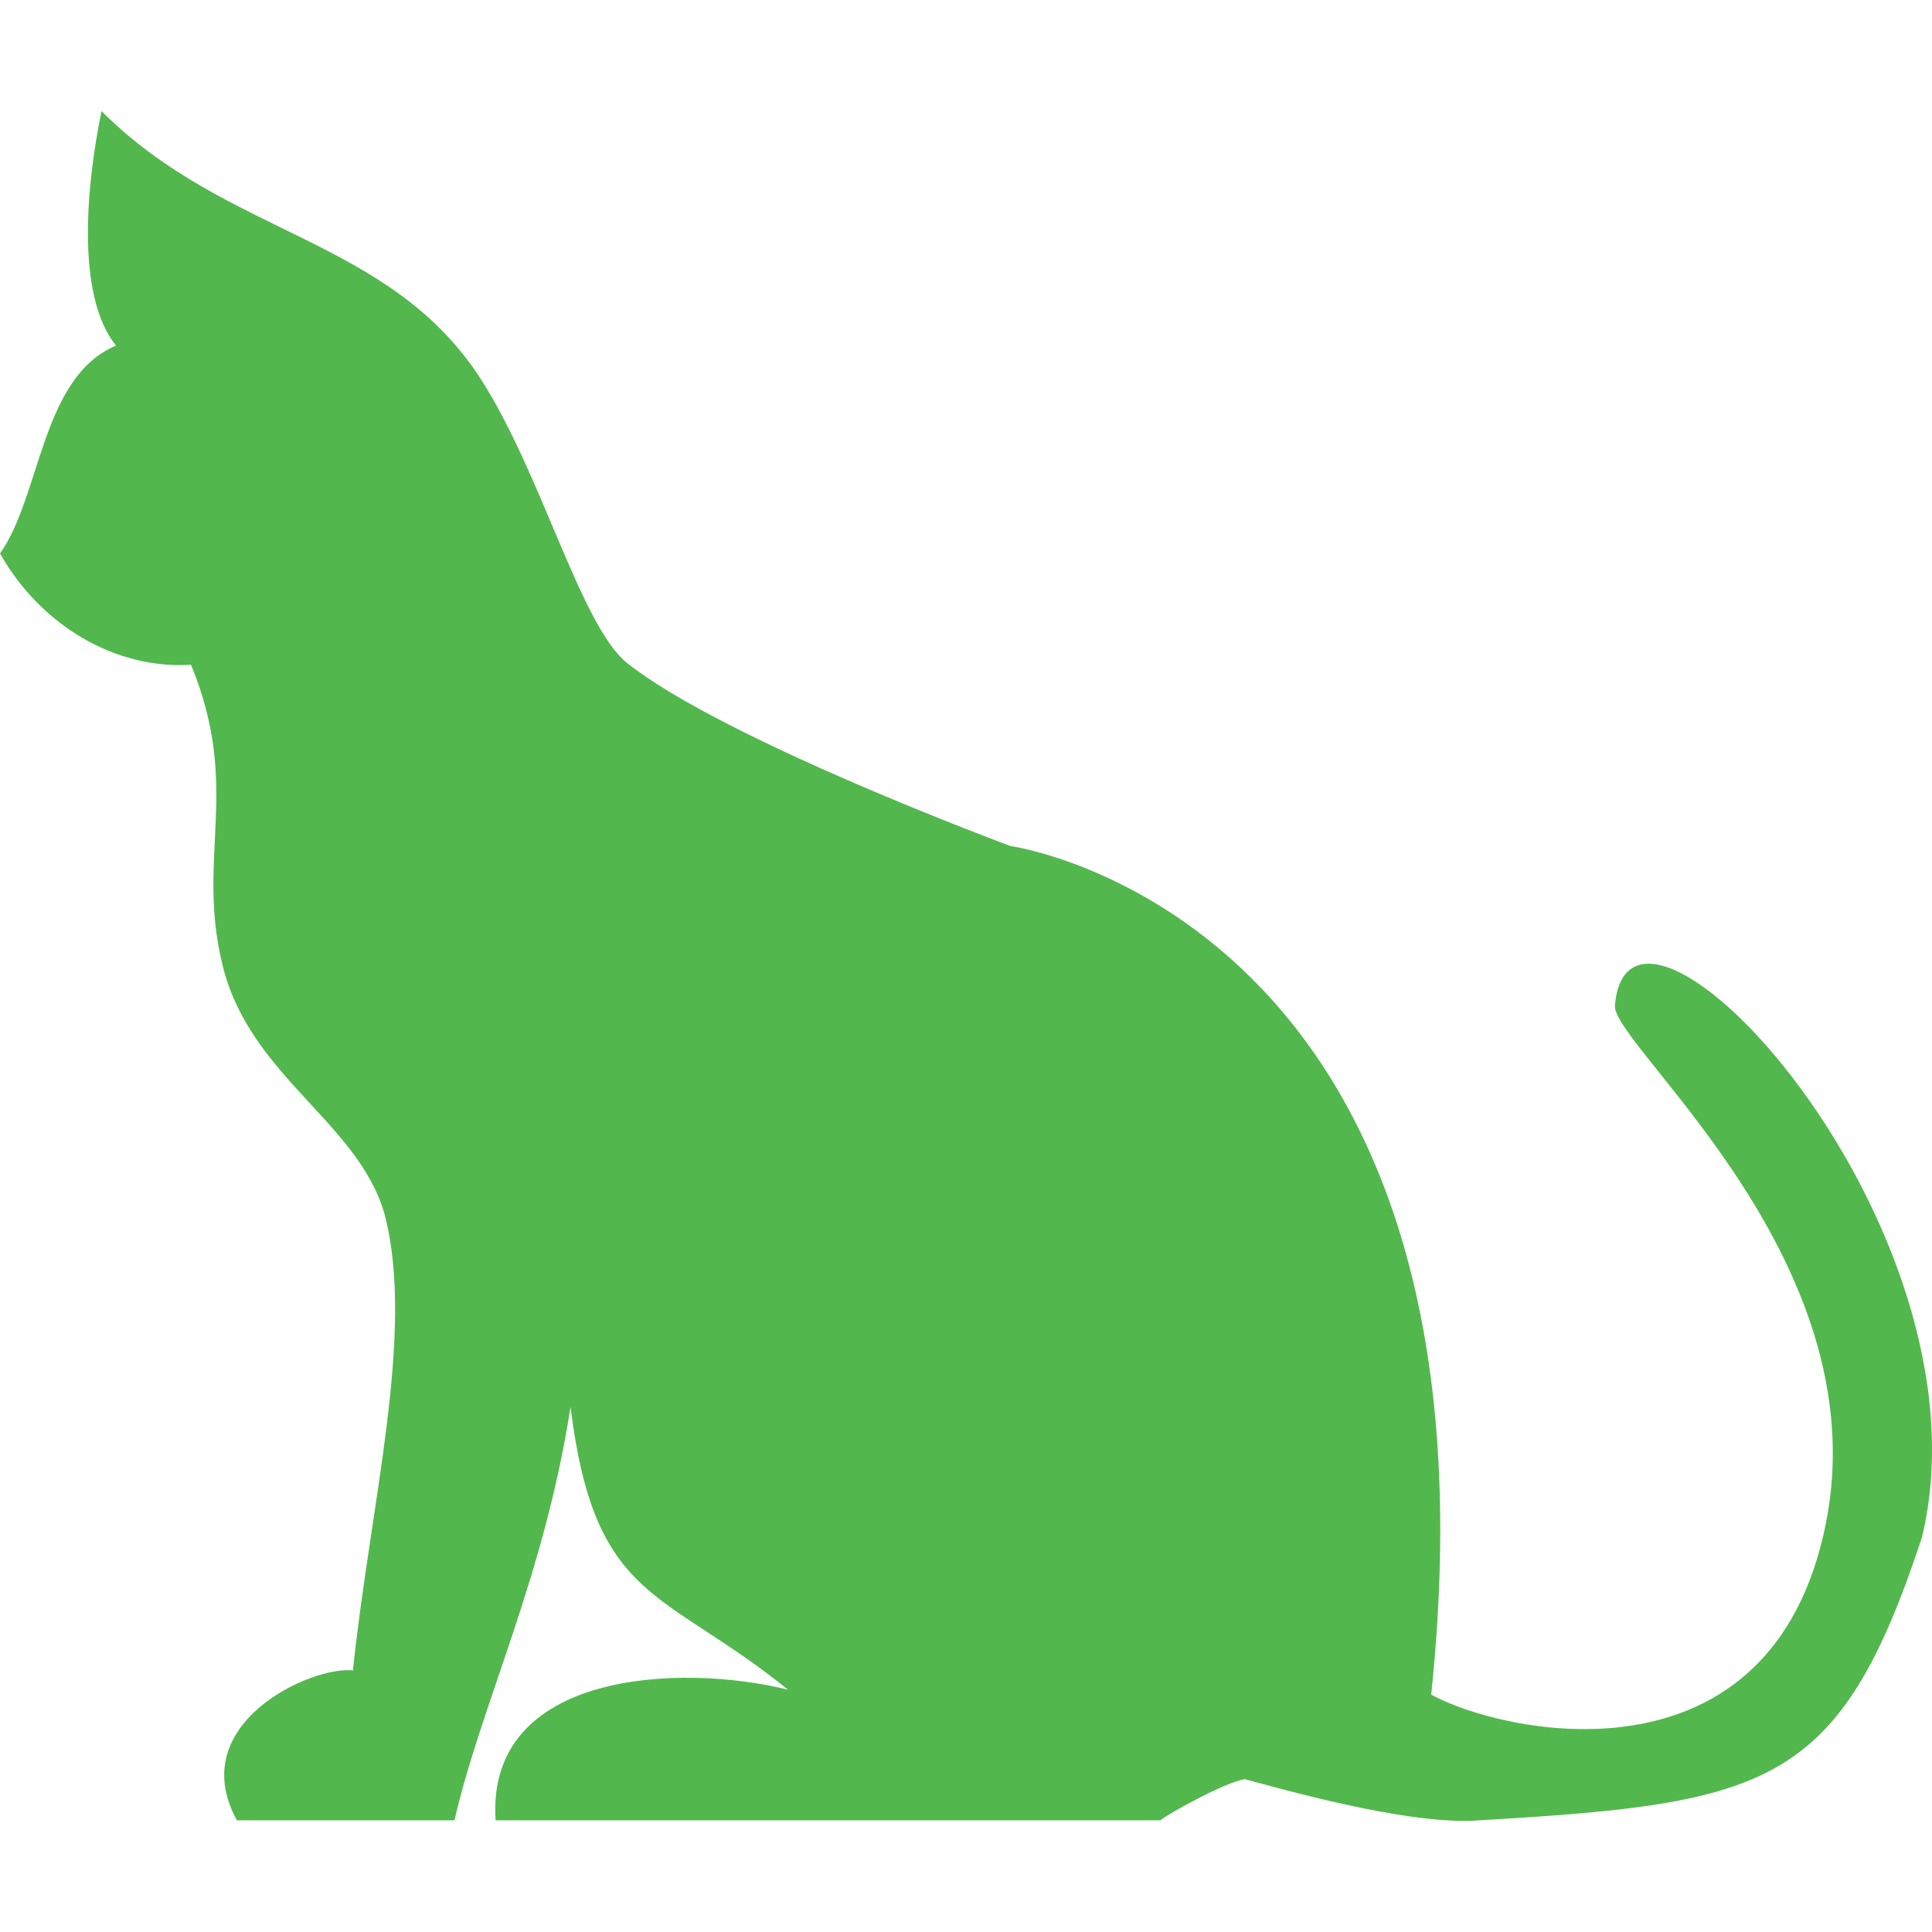 <?xml version="1.0" encoding="utf-8"?>
<!-- Generator: Adobe Illustrator 23.0.3, SVG Export Plug-In . SVG Version: 6.00 Build 0)  -->
<svg version="1.1" xmlns="http://www.w3.org/2000/svg" xmlns:xlink="http://www.w3.org/1999/xlink" x="0px" y="0px"
	 viewBox="0 0 1280 1280" style="enable-background:new 0 0 1280 1280;" xml:space="preserve">
<style type="text/css">
	.st0{fill:#52B84D;}
</style>
<g id="Layer_1">
</g>
<g id="d._x09___Camion_semiremorca-Cap_tractor-TIR">
	<title>Hunting</title>
	<desc>Created with Sketch.</desc>
	<path class="st0" d="M0,366.72c27.23,48.05,76.88,76.88,126.53,73.68c33.64,81.69,3.2,126.53,20.82,198.61
		c17.62,73.68,89.69,104.11,107.31,164.97c20.82,78.48-9.61,193.8-20.82,302.72c-27.23-3.2-112.12,35.24-76.88,99.3
		c65.67,0,120.13,0,144.15,0c17.62-76.88,59.26-160.17,76.88-273.89c16.02,129.74,60.86,120.13,144.15,187.4
		c-70.47-17.62-200.21-12.81-193.8,86.49c96.1,0,440.46,0,440.46,0c3.2-3.2,43.25-25.63,56.06-27.23
		c46.45,12.81,115.32,30.43,155.36,27.23c192.2-11.21,238.65-22.42,293.11-187.4c49.65-206.62-193.8-466.09-203.41-352.37
		c-1.6,27.23,180.99,172.98,137.74,352.37c-40.04,168.18-213.02,129.74-259.47,104.11c54.46-515.74-278.69-562.19-278.69-562.19
		S478.9,490.05,414.83,438.8c-30.43-25.63-56.06-124.93-96.1-187.4c-60.86-94.5-168.18-94.5-251.46-177.79
		c-9.61,46.45-17.62,121.73,9.61,155.36C27.23,249.8,27.23,328.28,0,366.72z"/>
</g>
</svg>
